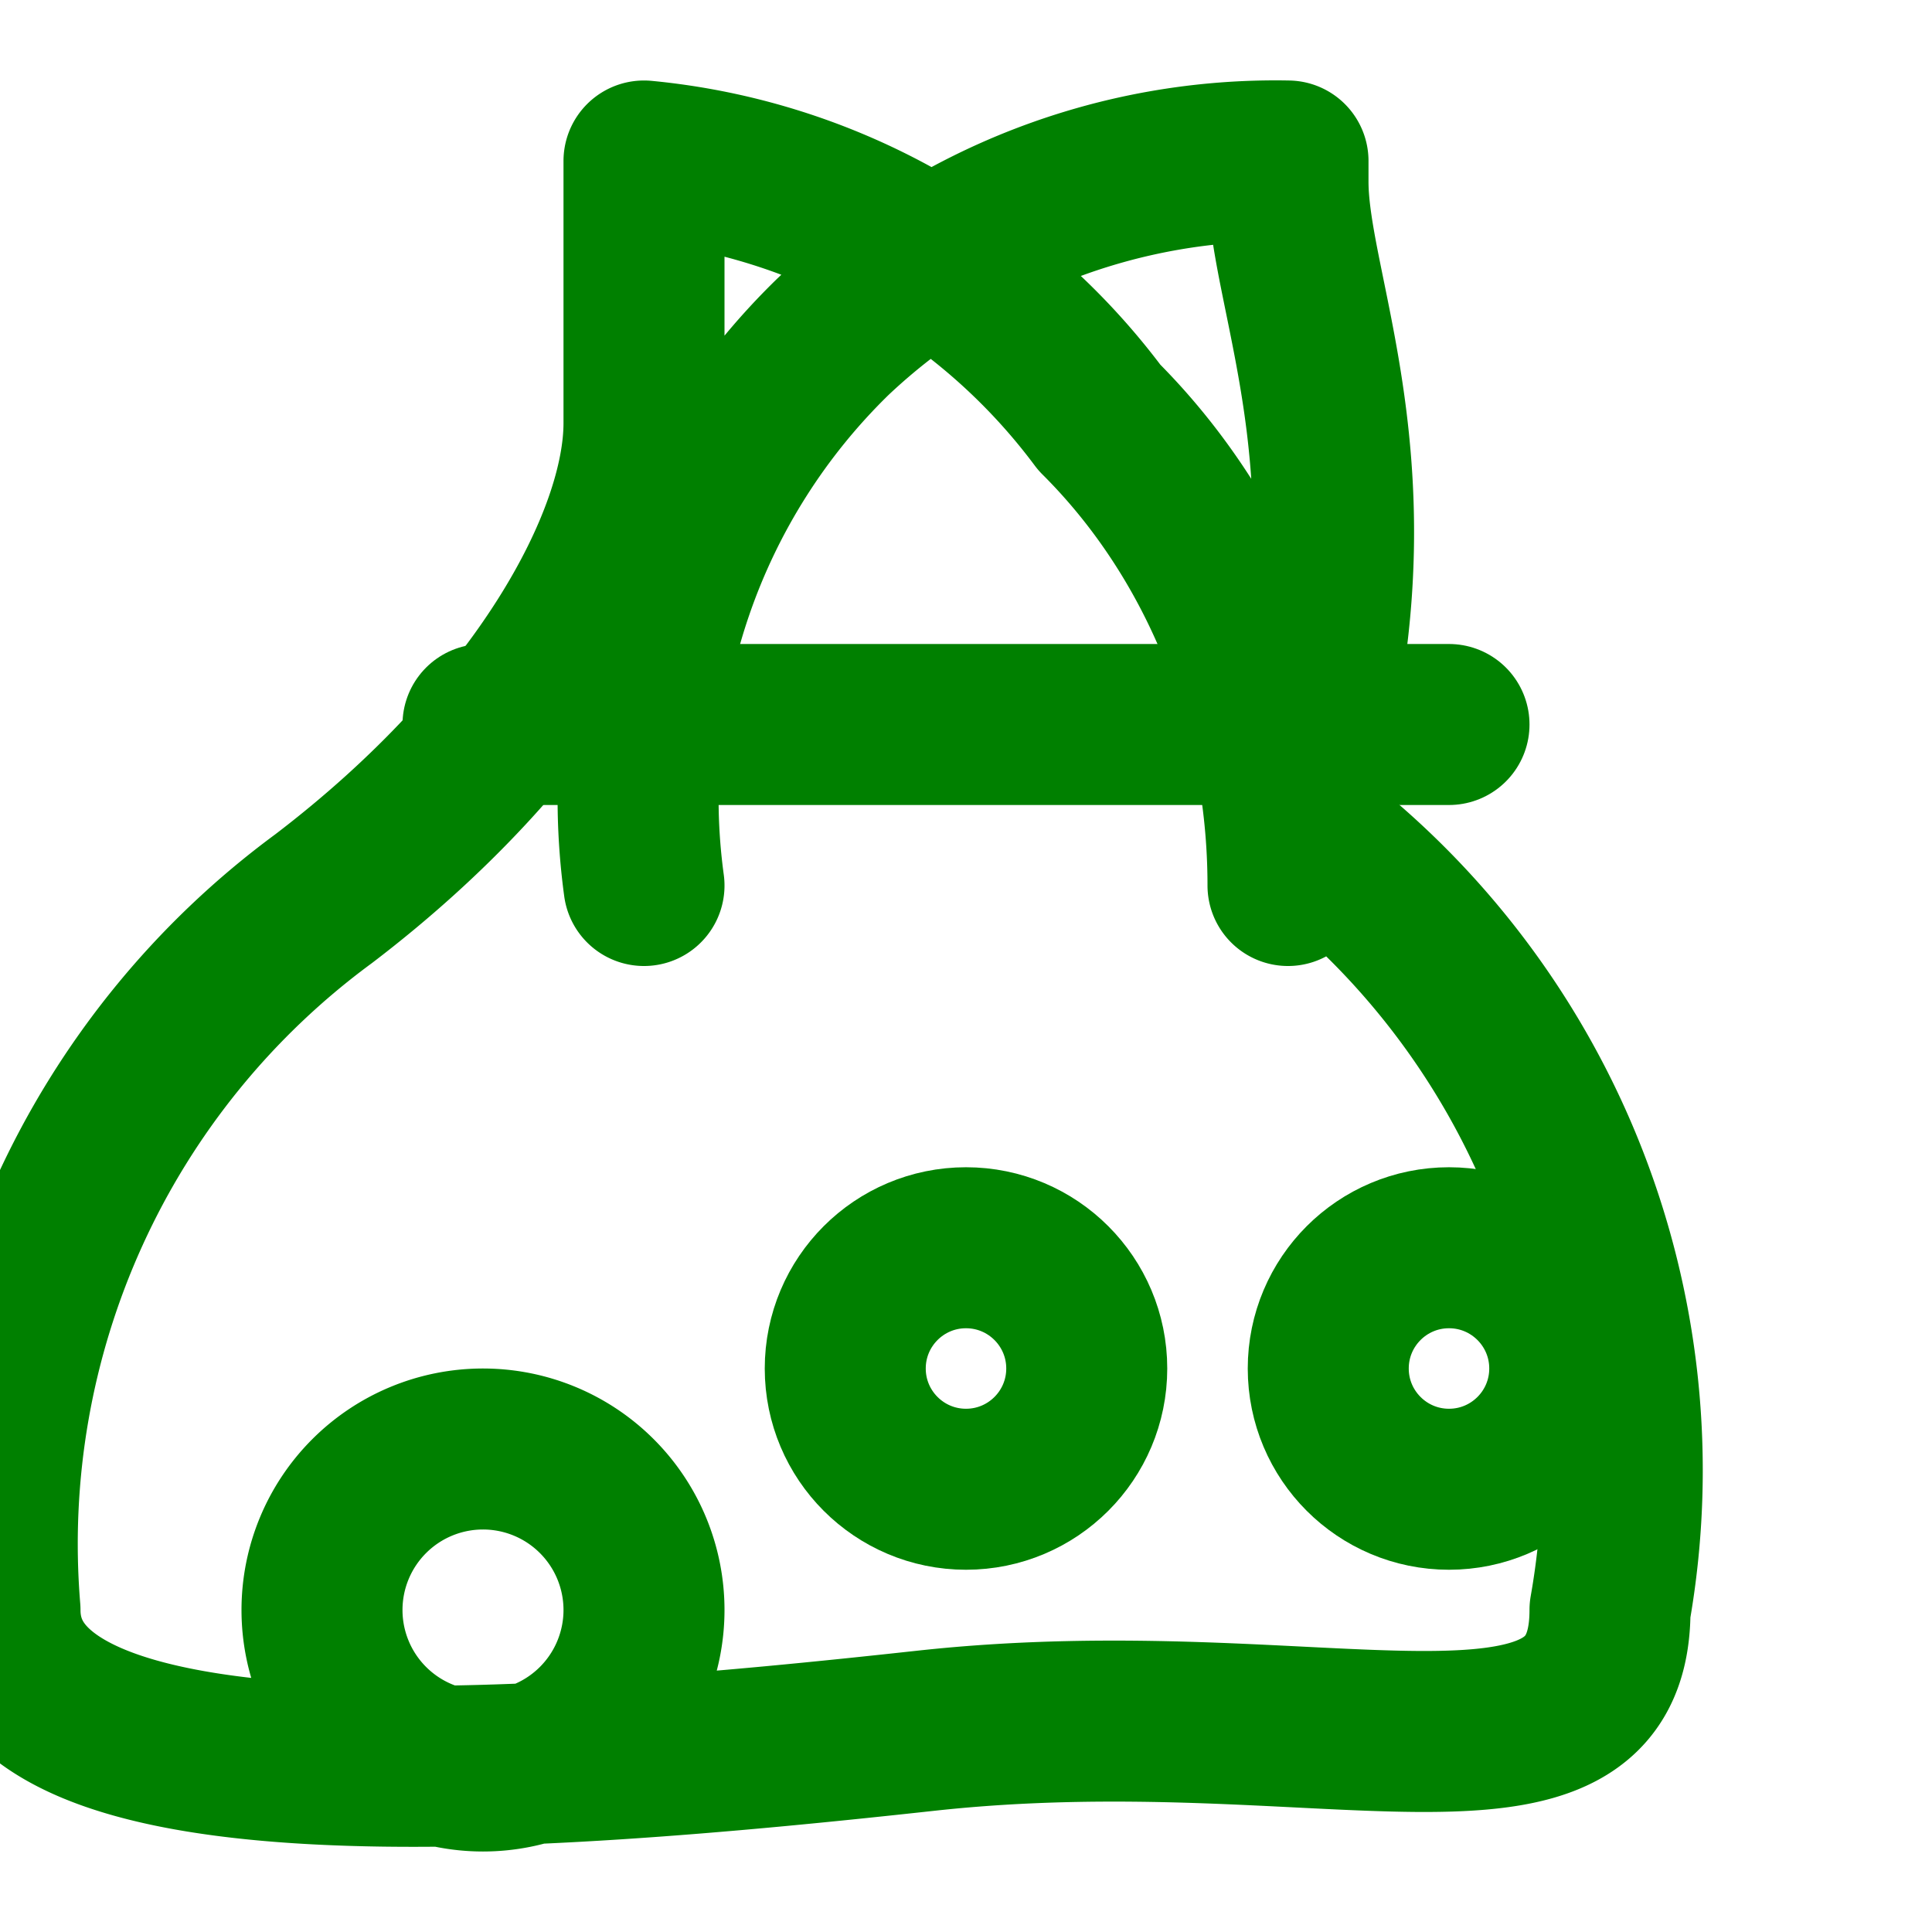 <svg width="200px" height="200px" viewBox="0 0 24 24" xmlns="http://www.w3.org/2000/svg" fill="none" stroke="green" stroke-width="2" stroke-linecap="round" stroke-linejoin="round" class="feather feather-froge-bag">
    <path d="M16 11c0-2.28-.896-4.372-2.344-5.814A8.004 8.004 0 0 0 8 2v3.256c0 1.474-1.287 3.855-3.98 5.908A9.951 9.951 0 0 0 0 20c0 2.56 6.596 2.037 11.5 1.5S20 22.56 20 20a9.951 9.951 0 0 0-4.02-9.836C17.287 6.112 16 3.731 16 2.256V2a8.004 8.004 0 0 0-5.656 2.186A8.004 8.004 0 0 0 8 11m0 9a2 2 0 1 1-4 0 2 2 0 0 1 4 0z"/>
    <circle cx="12" cy="17" r="1.5" data-darkreader-inline-stroke=""></circle>
    <circle cx="18" cy="17" r="1.5" data-darkreader-inline-stroke=""></circle>
    <line x1="6" y1="9" x2="18" y2="9"></line>
</svg>